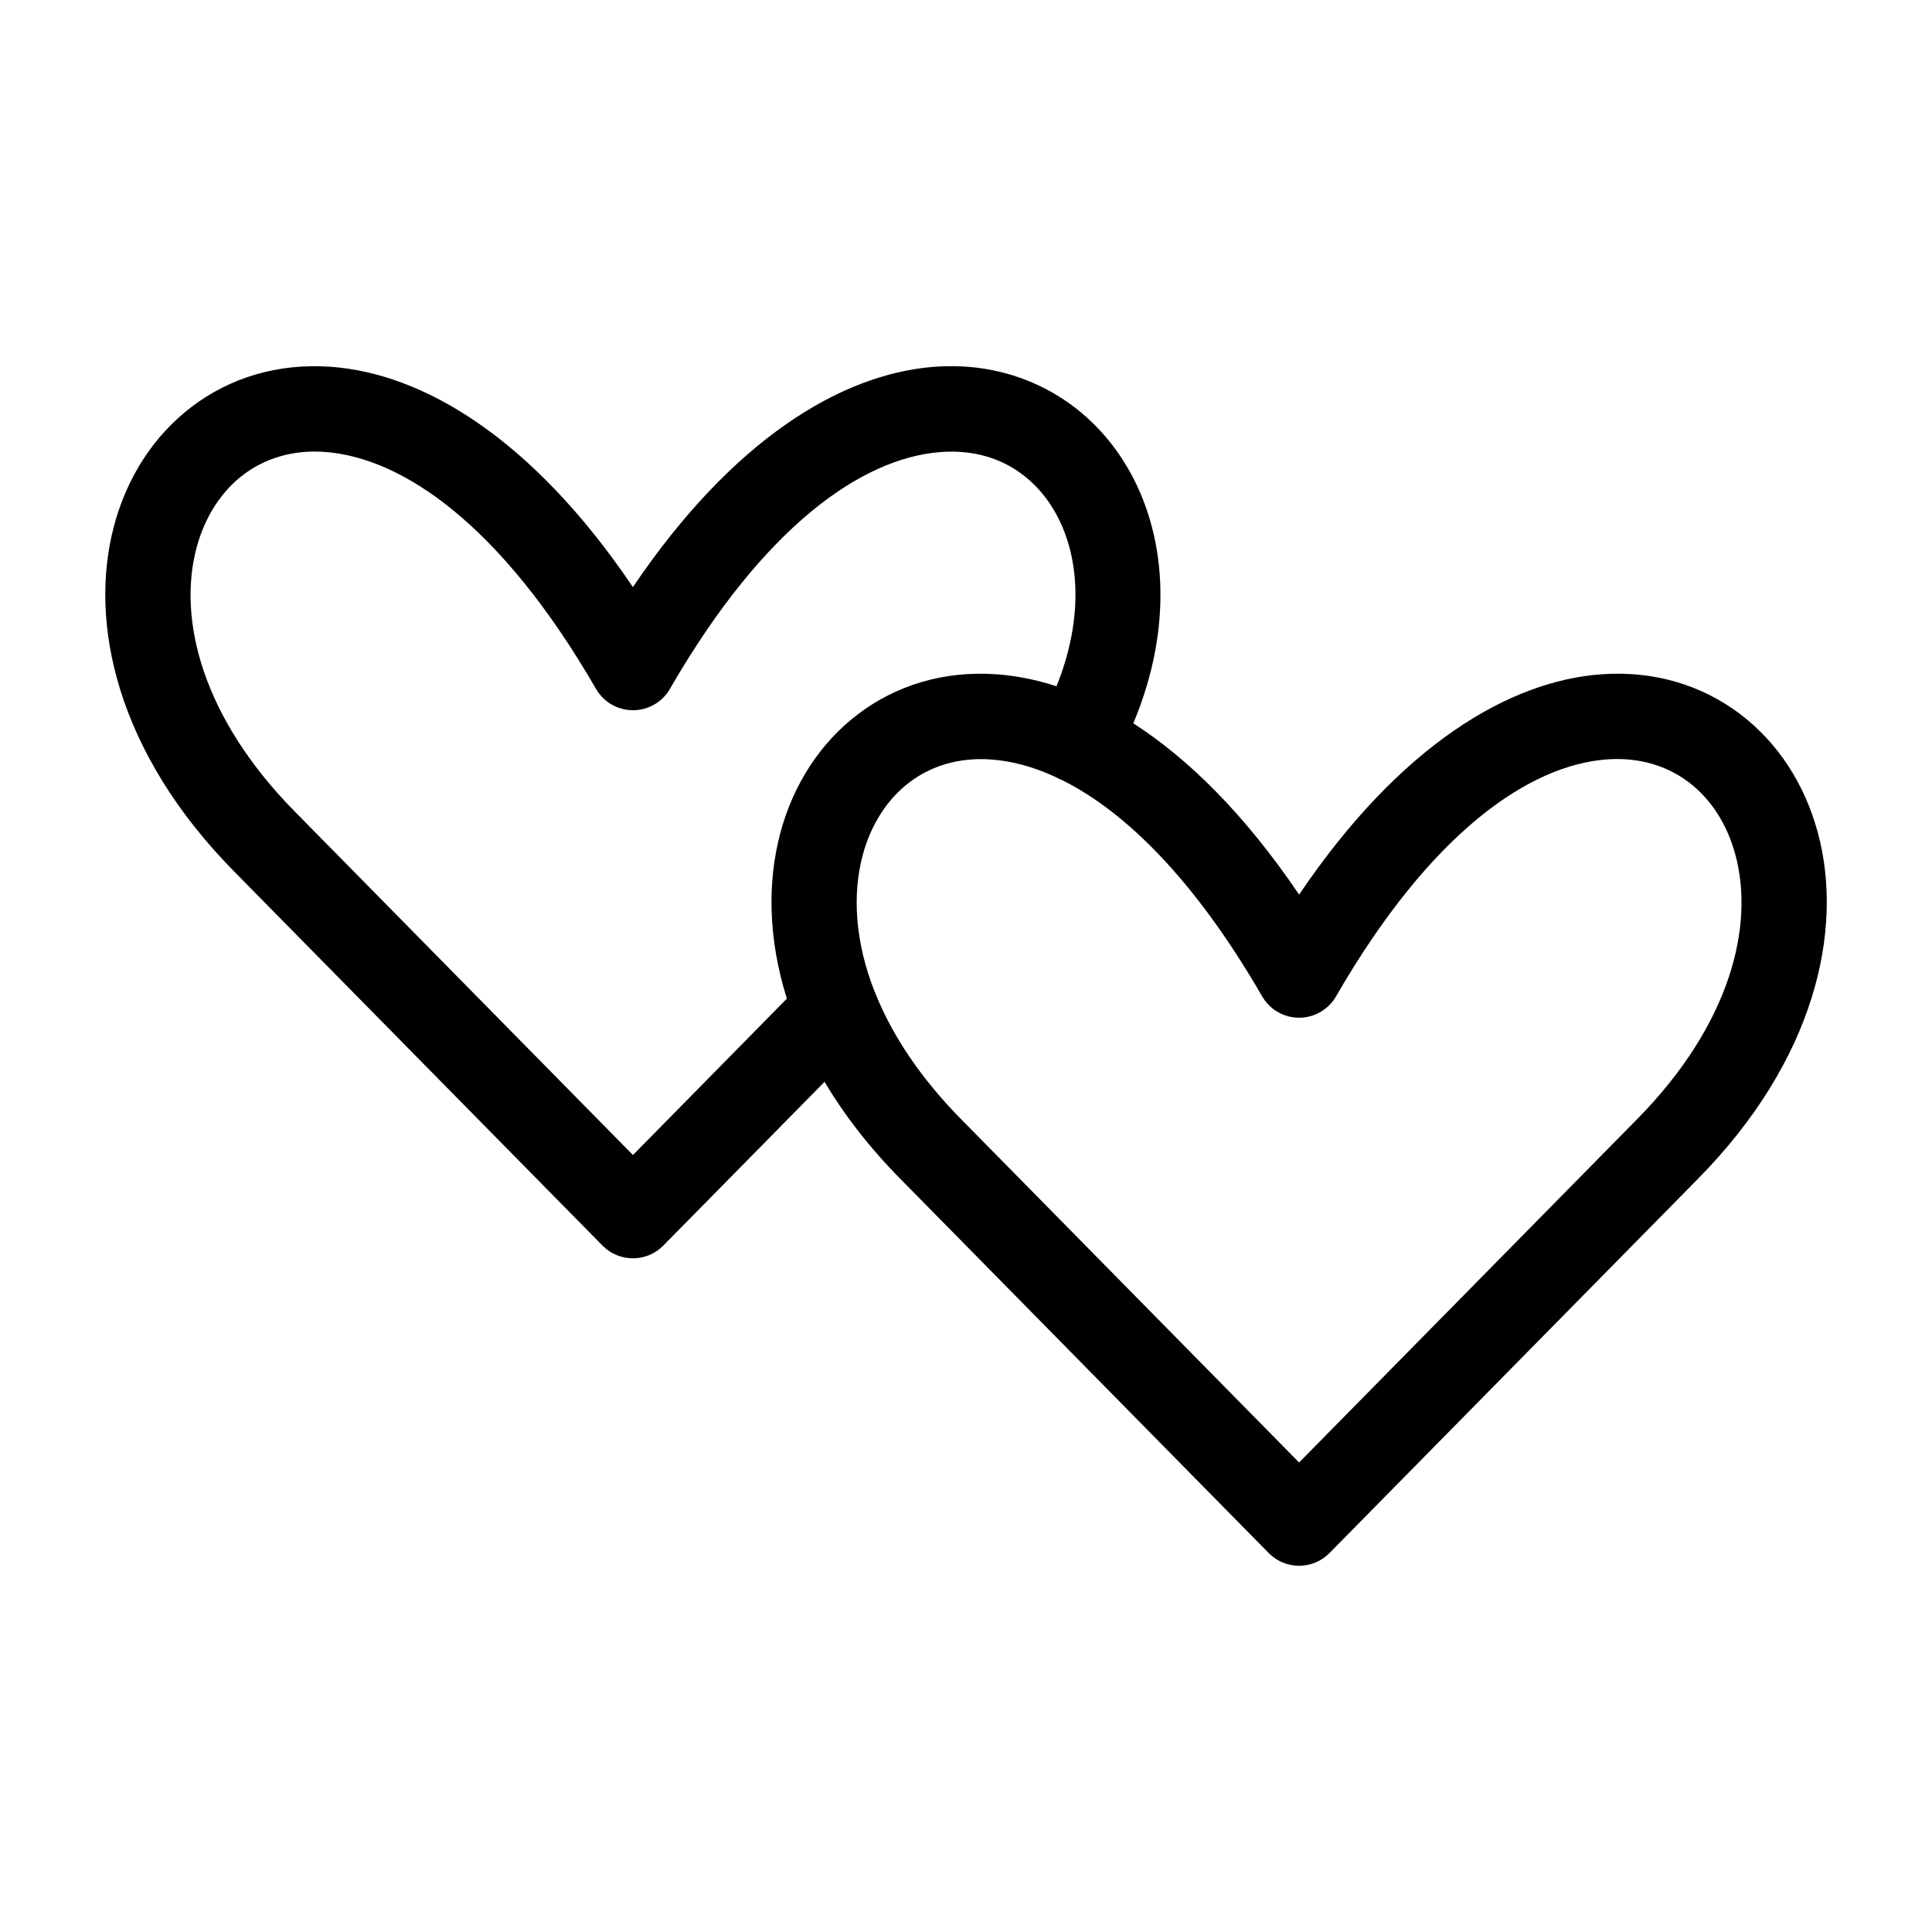<?xml version="1.0" encoding="UTF-8"?>
<!-- Uploaded to: SVG Repo, www.svgrepo.com, Generator: SVG Repo Mixer Tools -->
<svg fill="#000000" width="800px" height="800px" version="1.1" viewBox="144 144 512 512" xmlns="http://www.w3.org/2000/svg">
 <path d="m375.81 406.82c0.152 0.332 0.289 0.664 0.406 1.012 4.367 10.641 11.652 21.75 22.398 32.676l89.66 91.066 89.66-91.066c24.605-25 31.031-51.043 25.98-69.918-2.176-8.148-6.516-14.859-12.395-19.301-5.758-4.367-13.148-6.637-21.555-6.047-20.586 1.449-46.719 19.211-71.855 62.727-0.953 1.691-2.371 3.16-4.172 4.219-5.394 3.129-12.316 1.285-15.434-4.109-17.895-30.984-36.273-48.926-52.824-57.238-0.484-0.18-0.984-0.406-1.449-0.664-0.137-0.074-0.289-0.152-0.406-0.227-6.047-2.797-11.836-4.309-17.246-4.684-8.402-0.59-15.793 1.676-21.555 6.047-5.863 4.445-10.203 11.156-12.395 19.301-2.766 10.367-2.086 22.898 3.176 36.23zm-13.301 23.879-42.727 43.395c-4.367 4.445-11.516 4.504-15.977 0.137l-97.836-99.363c-30.969-31.453-38.617-65.855-31.727-91.594 3.492-13.074 10.715-24.016 20.617-31.512 10.004-7.586 22.598-11.547 36.684-10.566h0.047c24.273 1.707 53.25 18.59 80.137 58.387 26.57-39.312 55.152-56.258 79.246-58.328 11.109-0.953 21.371 1.223 30.242 5.863 8.828 4.609 16.141 11.652 21.387 20.465 10.473 17.578 12.59 42.262 1.738 68.105 14.555 9.355 29.535 24.094 43.938 45.387 26.902-39.797 55.895-56.68 80.195-58.387 14.086-0.996 26.676 2.977 36.684 10.551 9.898 7.496 17.109 18.441 20.617 31.512 6.891 25.738-0.754 60.125-31.727 91.578l-97.715 99.242c-4.367 4.445-11.531 4.504-15.977 0.137l-97.836-99.379c-8.281-8.402-14.887-17.02-20.012-25.633zm61.484-104.85c7.391-18.332 6.168-35.156-0.754-46.766-3.082-5.184-7.332-9.297-12.453-11.969-5.062-2.644-11.156-3.871-17.941-3.281-20.512 1.754-46.387 19.59-71.266 62.648-0.953 1.707-2.371 3.176-4.172 4.219-5.394 3.129-12.316 1.285-15.445-4.109-25.164-43.59-51.344-61.363-71.961-62.832-8.387-0.59-15.766 1.691-21.508 6.047-5.863 4.445-10.203 11.156-12.395 19.301-5.047 18.879 1.375 44.922 25.98 69.918l89.66 91.066 40.793-41.445c-4.988-15.84-5.199-30.953-1.738-43.891 3.492-13.074 10.715-24.016 20.617-31.512 10.004-7.586 22.598-11.547 36.684-10.551 5.125 0.363 10.445 1.406 15.898 3.176z"/>
</svg>